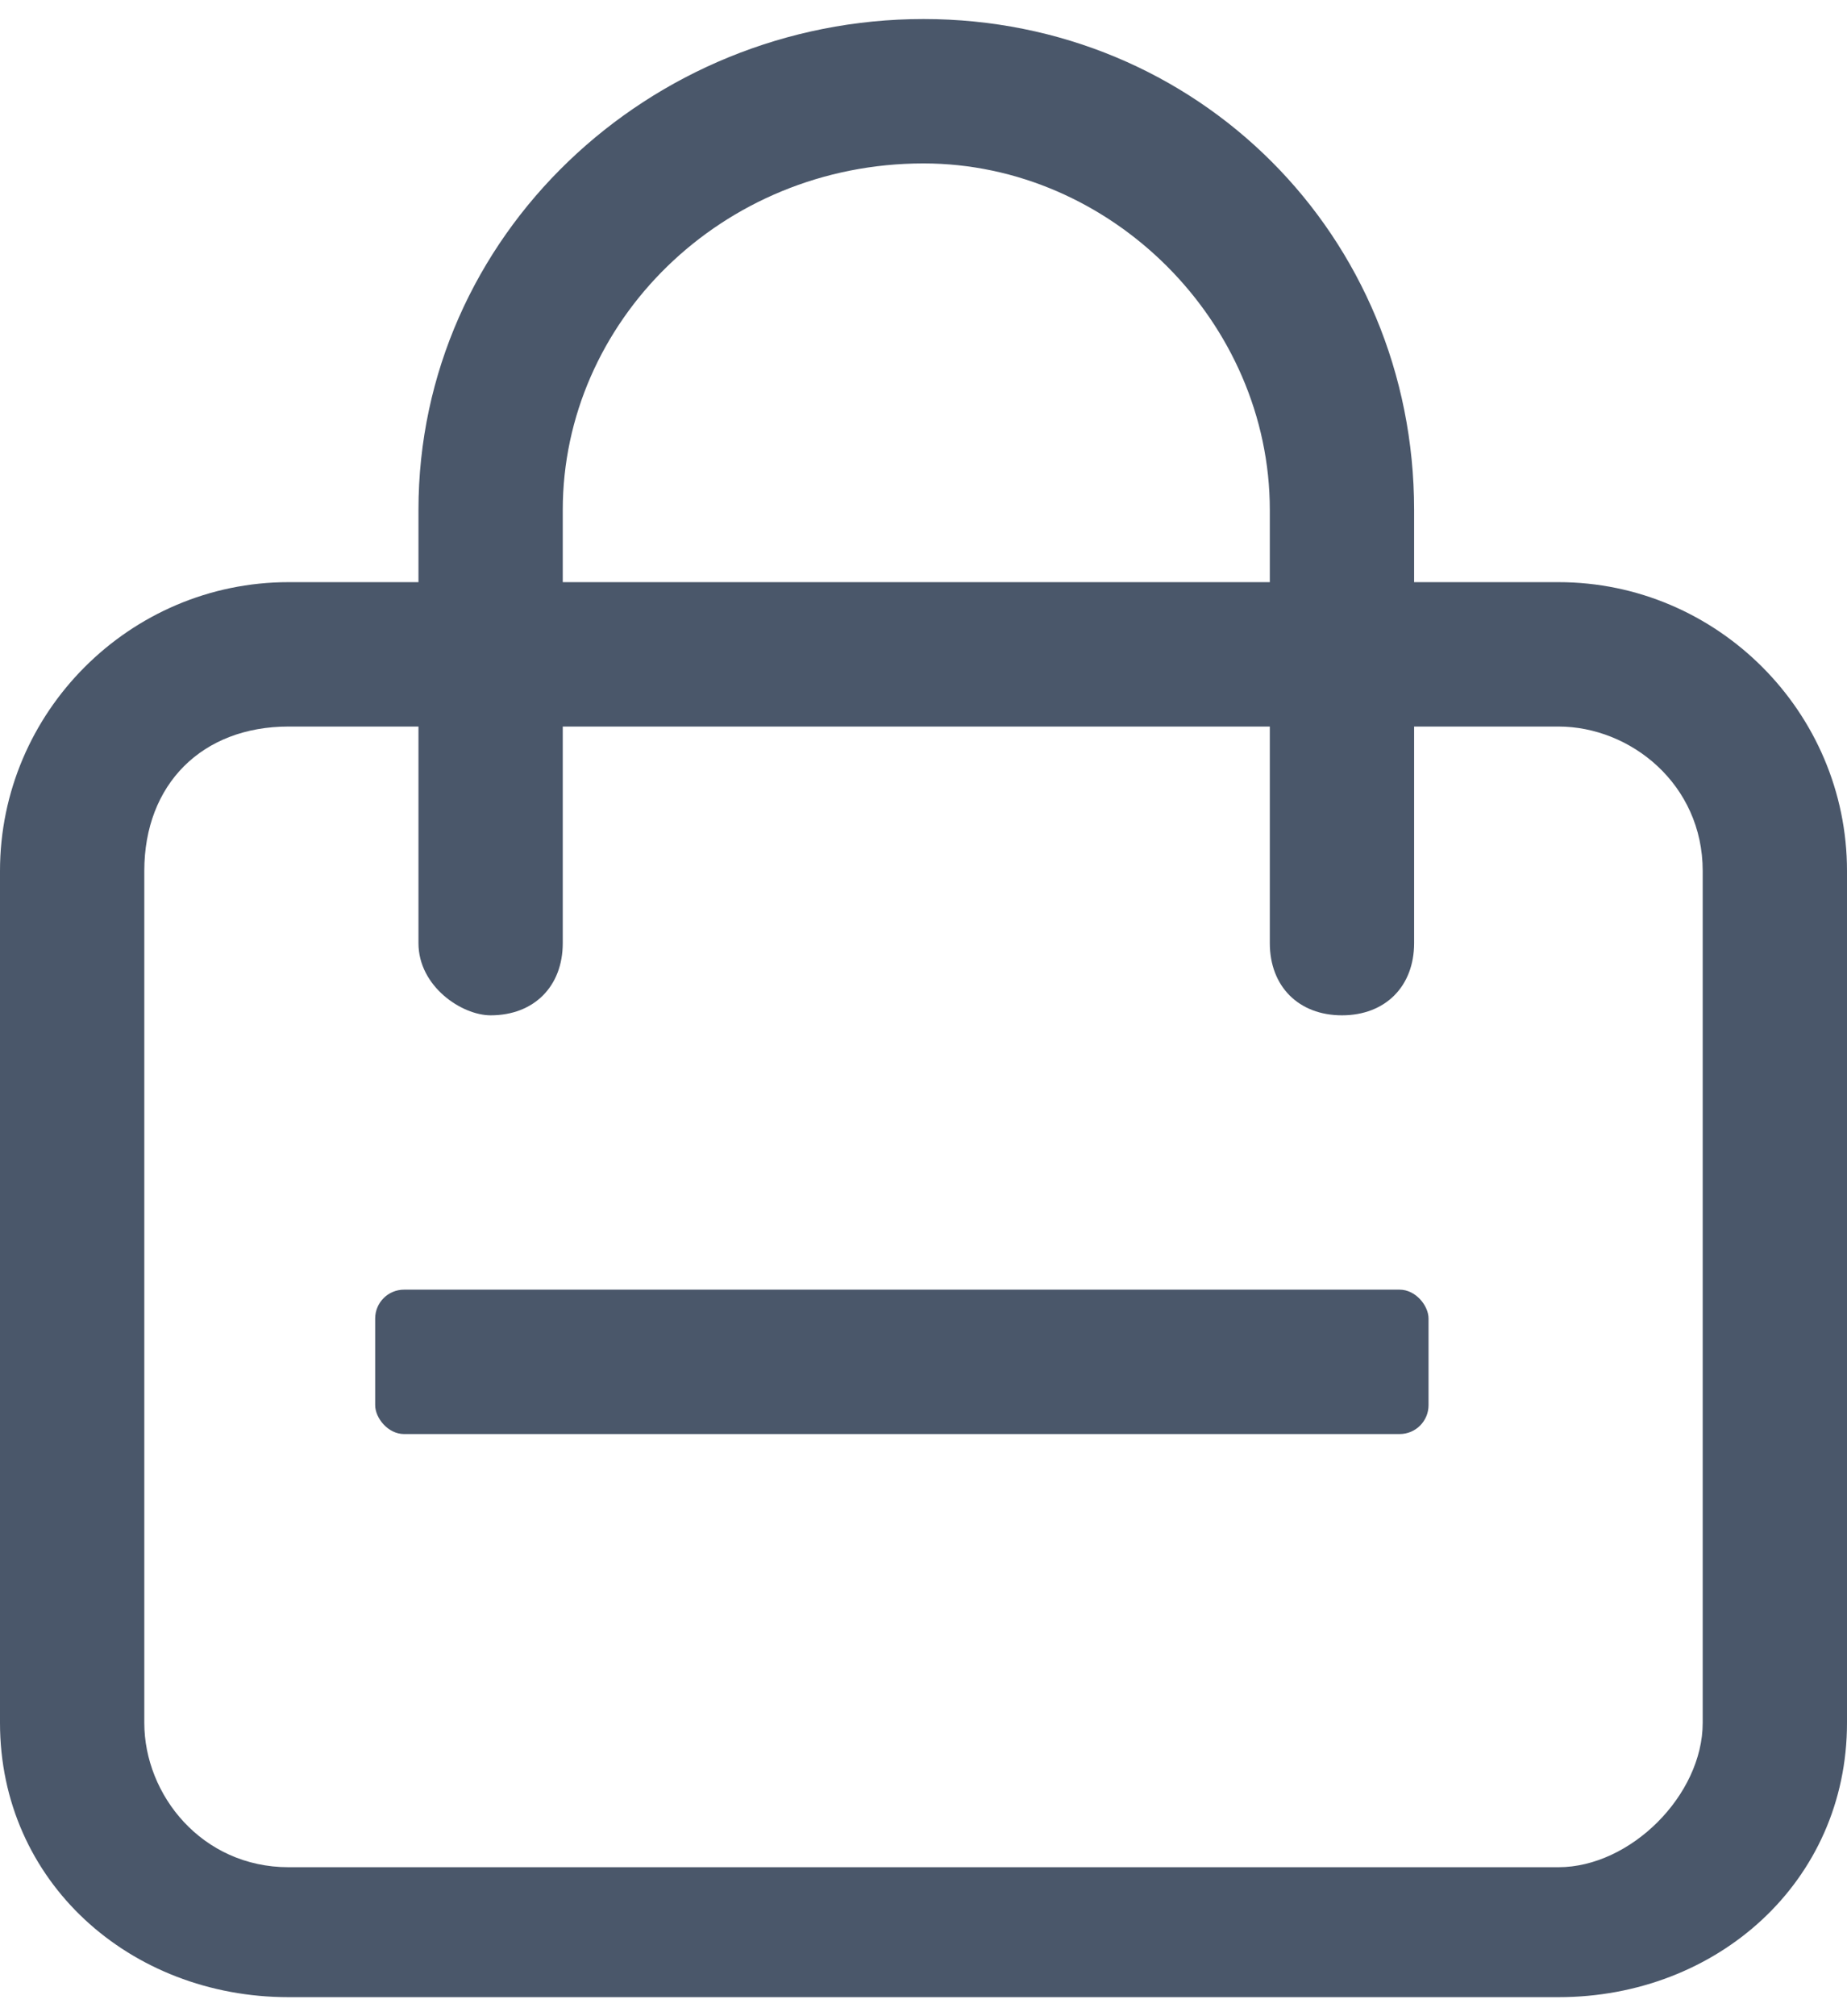 <?xml version="1.0" encoding="UTF-8"?>
<!DOCTYPE svg PUBLIC "-//W3C//DTD SVG 1.1//EN" "http://www.w3.org/Graphics/SVG/1.1/DTD/svg11.dtd">
<!-- Creator: CorelDRAW 2018 (64-Bit 评估版) -->
<svg xmlns="http://www.w3.org/2000/svg" xml:space="preserve" width="55px" height="60px" version="1.1" style="shape-rendering:geometricPrecision; text-rendering:geometricPrecision; image-rendering:optimizeQuality; fill-rule:evenodd; clip-rule:evenodd"
viewBox="0 0 0.128 0.137"
 xmlns:xlink="http://www.w3.org/1999/xlink">
 <defs>
  <style type="text/css">
   <![CDATA[
    .fil1 {fill:#4A576A}
    .fil0 {fill:#4A576A;fill-rule:nonzero}
   ]]>
  </style>
 </defs>
 <g id="图层_x0020_1">
  <g id="_2223977560176">
   <path class="fil0" d="M0.108 0.039l-0.01 0 0 -0.005c0,-0.019 -0.015,-0.034 -0.034,-0.034 -0.019,0 -0.035,0.015 -0.035,0.034l0 0.005 -0.009 0c-0.011,0 -0.02,0.009 -0.02,0.02l0 0.059c0,0.011 0.009,0.019 0.02,0.019l0.088 0c0.011,0 0.02,-0.008 0.02,-0.019l0 -0.059c0,-0.011 -0.009,-0.02 -0.02,-0.02zm-0.069 -0.005c0,-0.013 0.011,-0.024 0.025,-0.024 0.013,0 0.024,0.011 0.024,0.024l0 0.005 -0.049 0 0 -0.005zm0.079 0.084c0,0.005 -0.005,0.01 -0.01,0.01l-0.088 0c-0.006,0 -0.01,-0.005 -0.01,-0.01l0 -0.059c0,-0.006 0.004,-0.01 0.01,-0.01l0.009 0 0 0.015c0,0.003 0.003,0.005 0.005,0.005 0.003,0 0.005,-0.002 0.005,-0.005l0 -0.015 0.049 0 0 0.015c0,0.003 0.002,0.005 0.005,0.005 0.003,0 0.005,-0.002 0.005,-0.005l0 -0.015 0.01 0c0.005,0 0.01,0.004 0.01,0.01l0 0.059z"/>
   <rect class="fil1" x="0.026" y="0.088" width="0.073" height="0.01" rx="0.002" ry="0.002"/>
  </g>
 </g>
</svg>

